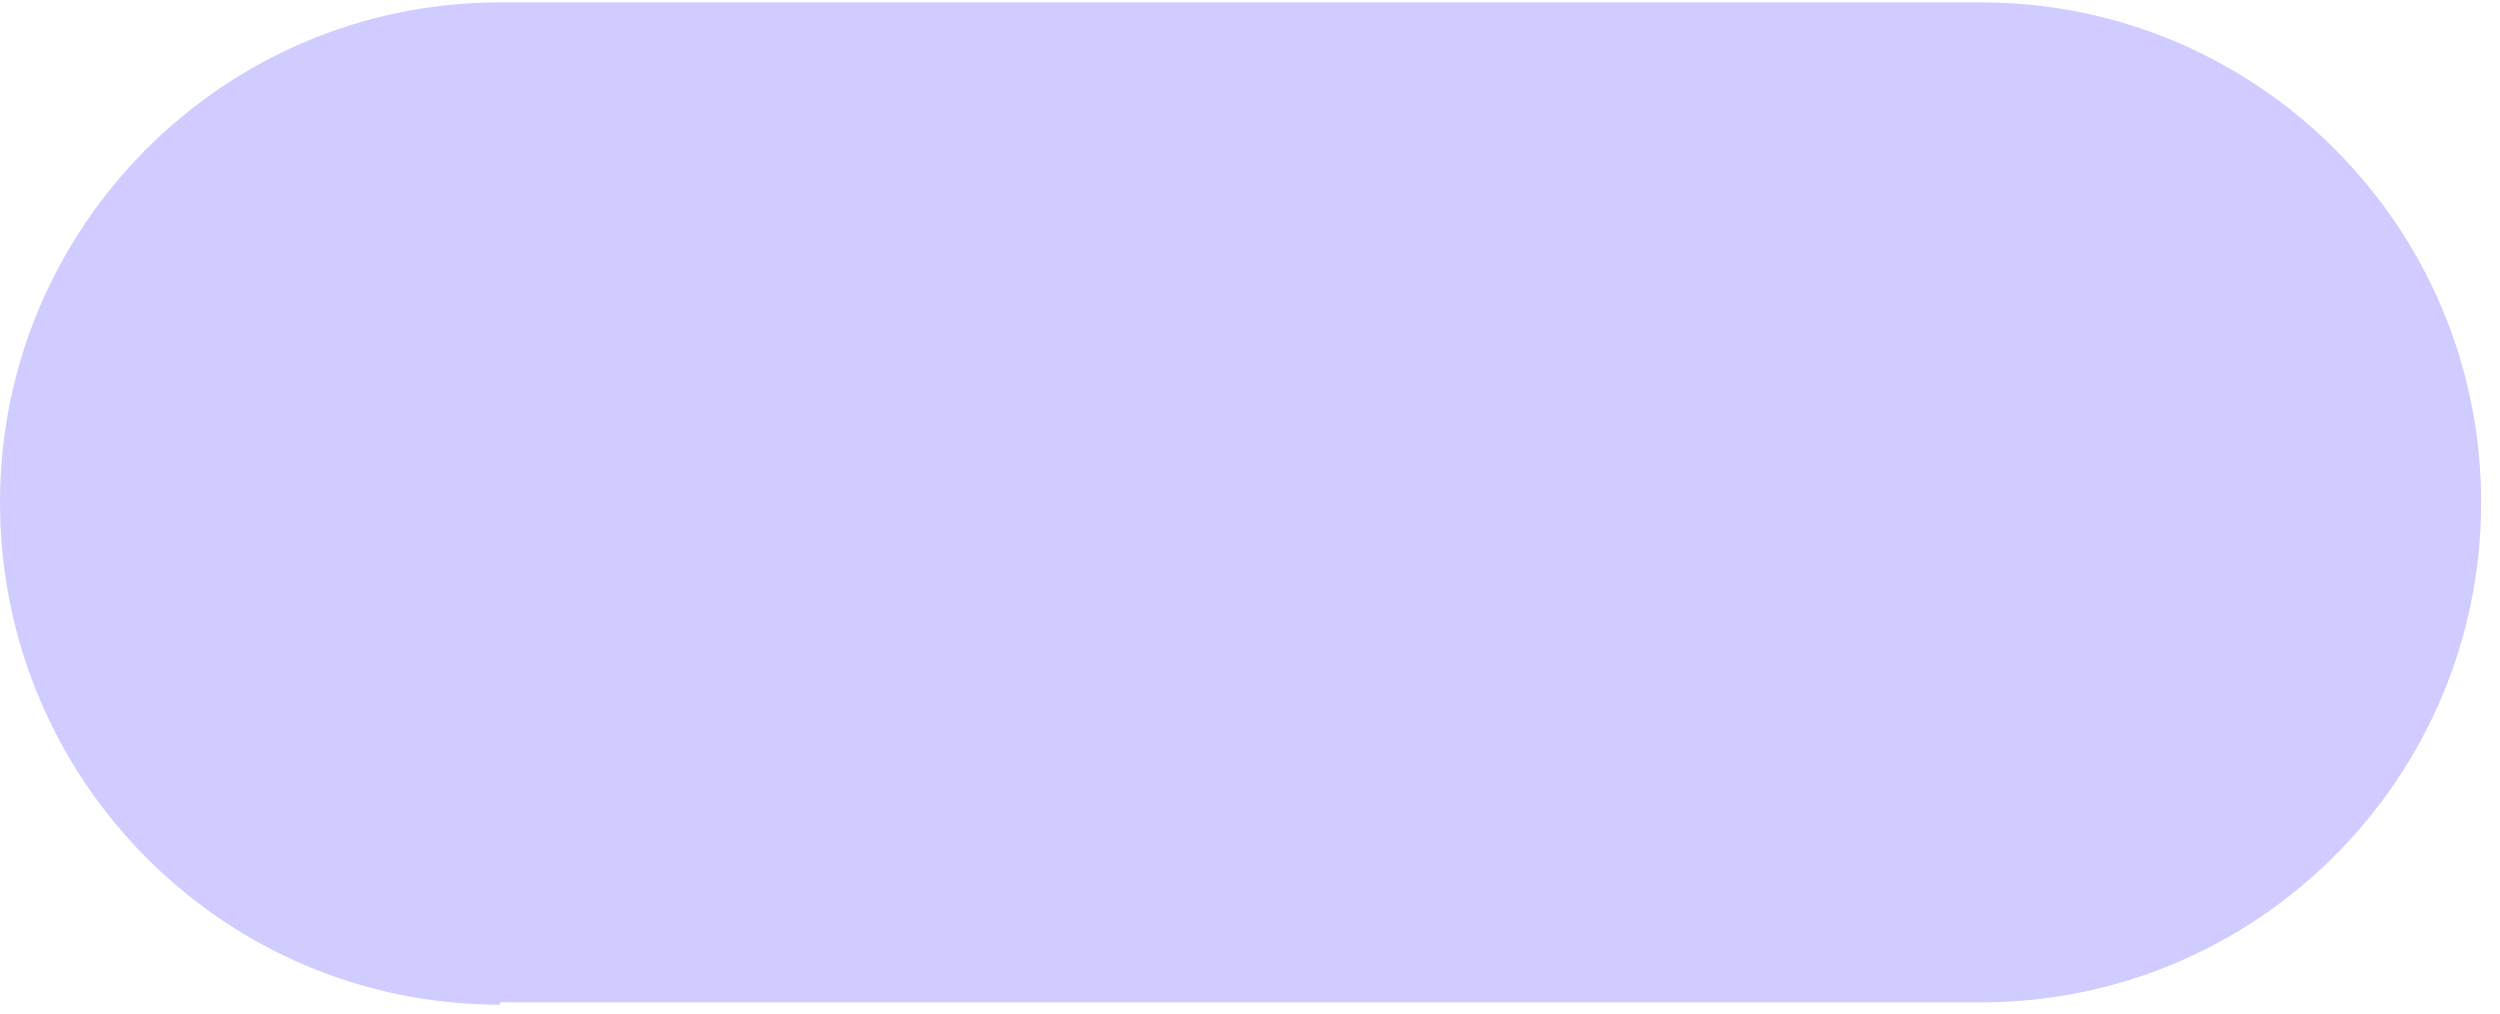<svg xmlns="http://www.w3.org/2000/svg" xmlns:xlink="http://www.w3.org/1999/xlink" id="&#x5716;&#x5C64;_1" x="0px" y="0px" viewBox="0 0 106 43" style="enable-background:new 0 0 106 43;" xml:space="preserve"><style type="text/css">	.st0{fill-rule:evenodd;clip-rule:evenodd;fill:#D0CCFF;}</style><path class="st0" d="M21.2,42.6L21.2,42.6C9.5,42.6,0,33.1,0,21.3C0,9.6,9.5,0.1,21.2,0.1l0,0H84c0,0,0,0,0,0 c11.7,0,21.2,9.5,21.2,21.2c0,11.7-9.5,21.2-21.2,21.2c0,0,0,0,0,0H21.2z"></path></svg>